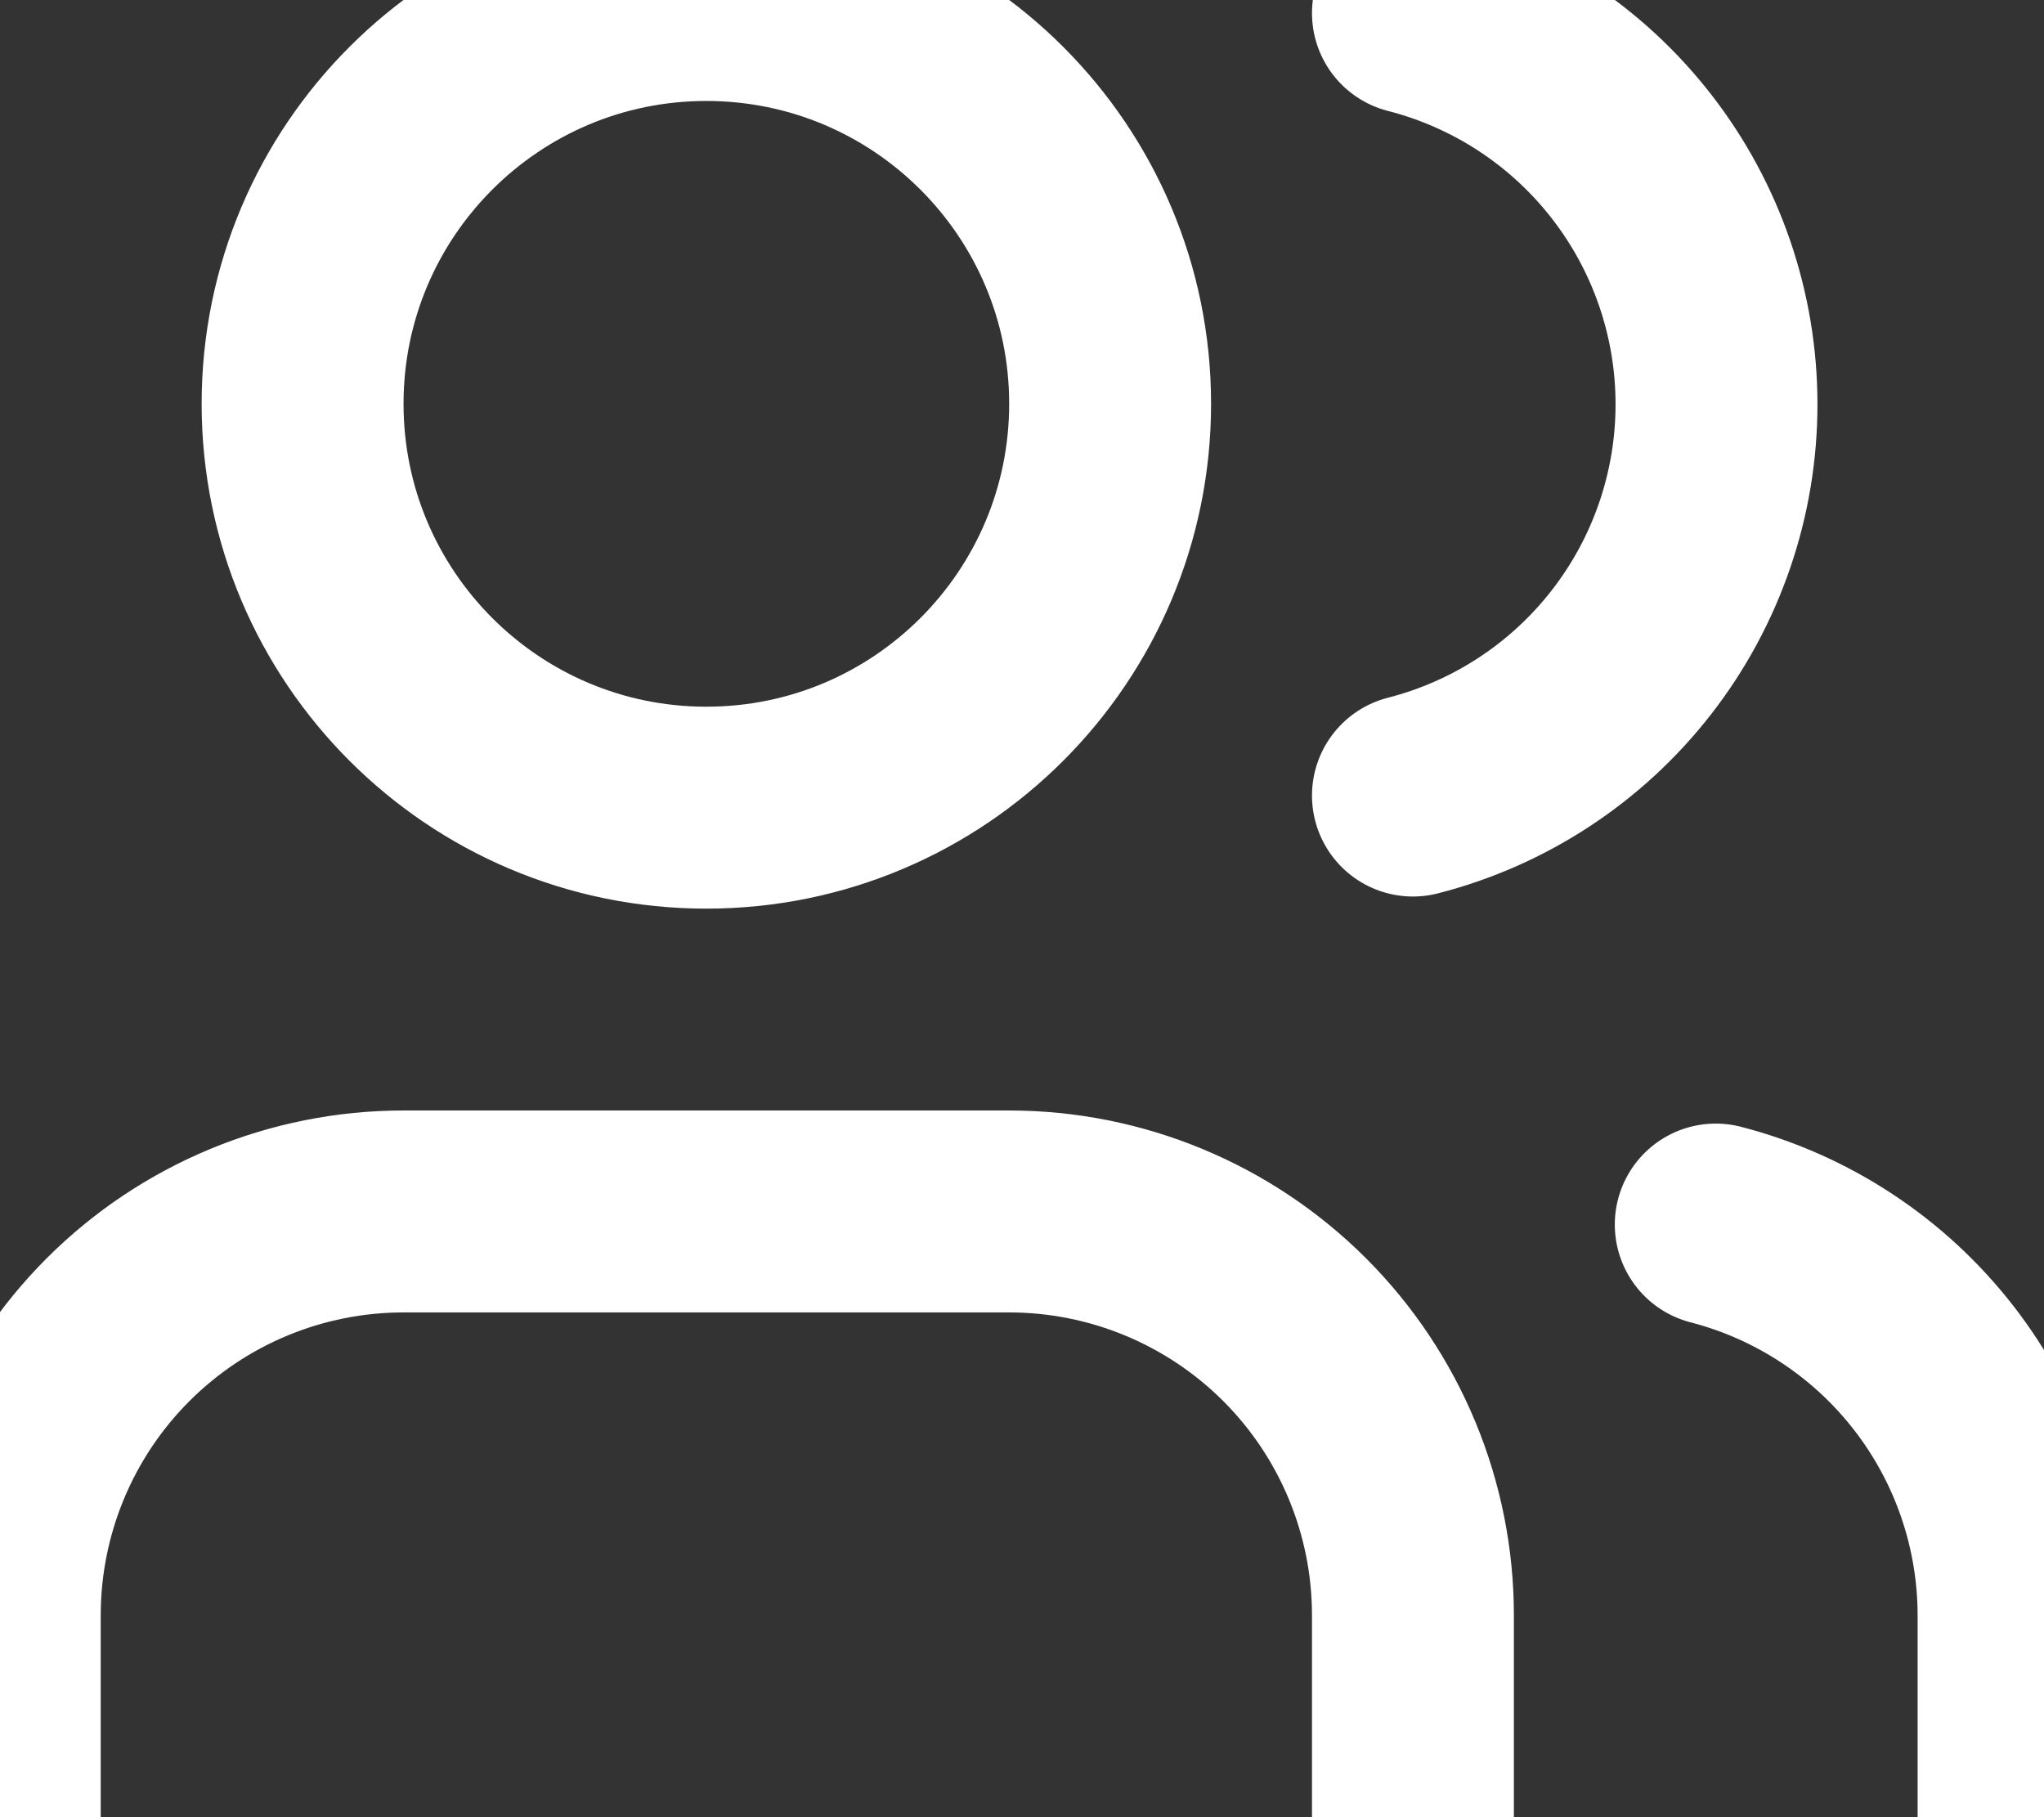<svg width="27" height="24" viewBox="0 0 27 24" fill="none" xmlns="http://www.w3.org/2000/svg">
<rect x="0" y="0" width="27" height="24" fill="#333333" stroke="none"/>
<path d="M18.664 24V21.333C18.664 19.919 18.102 18.562 17.102 17.562C16.101 16.562 14.745 16 13.33 16H5.33C3.916 16 2.559 16.562 1.559 17.562C0.559 18.562 -0.003 19.919 -0.003 21.333V24M26.664 24V21.333C26.663 20.152 26.27 19.004 25.546 18.07C24.822 17.136 23.808 16.469 22.664 16.173M18.664 0.173C19.811 0.467 20.828 1.134 21.554 2.07C22.28 3.005 22.674 4.156 22.674 5.34C22.674 6.524 22.28 7.675 21.554 8.61C20.828 9.546 19.811 10.213 18.664 10.507M14.664 5.333C14.664 8.279 12.276 10.667 9.33 10.667C6.385 10.667 3.997 8.279 3.997 5.333C3.997 2.388 6.385 0 9.33 0C12.276 0 14.664 2.388 14.664 5.333Z" stroke="white" stroke-width="2.667" stroke-linecap="round" stroke-linejoin="round"/>
</svg>
